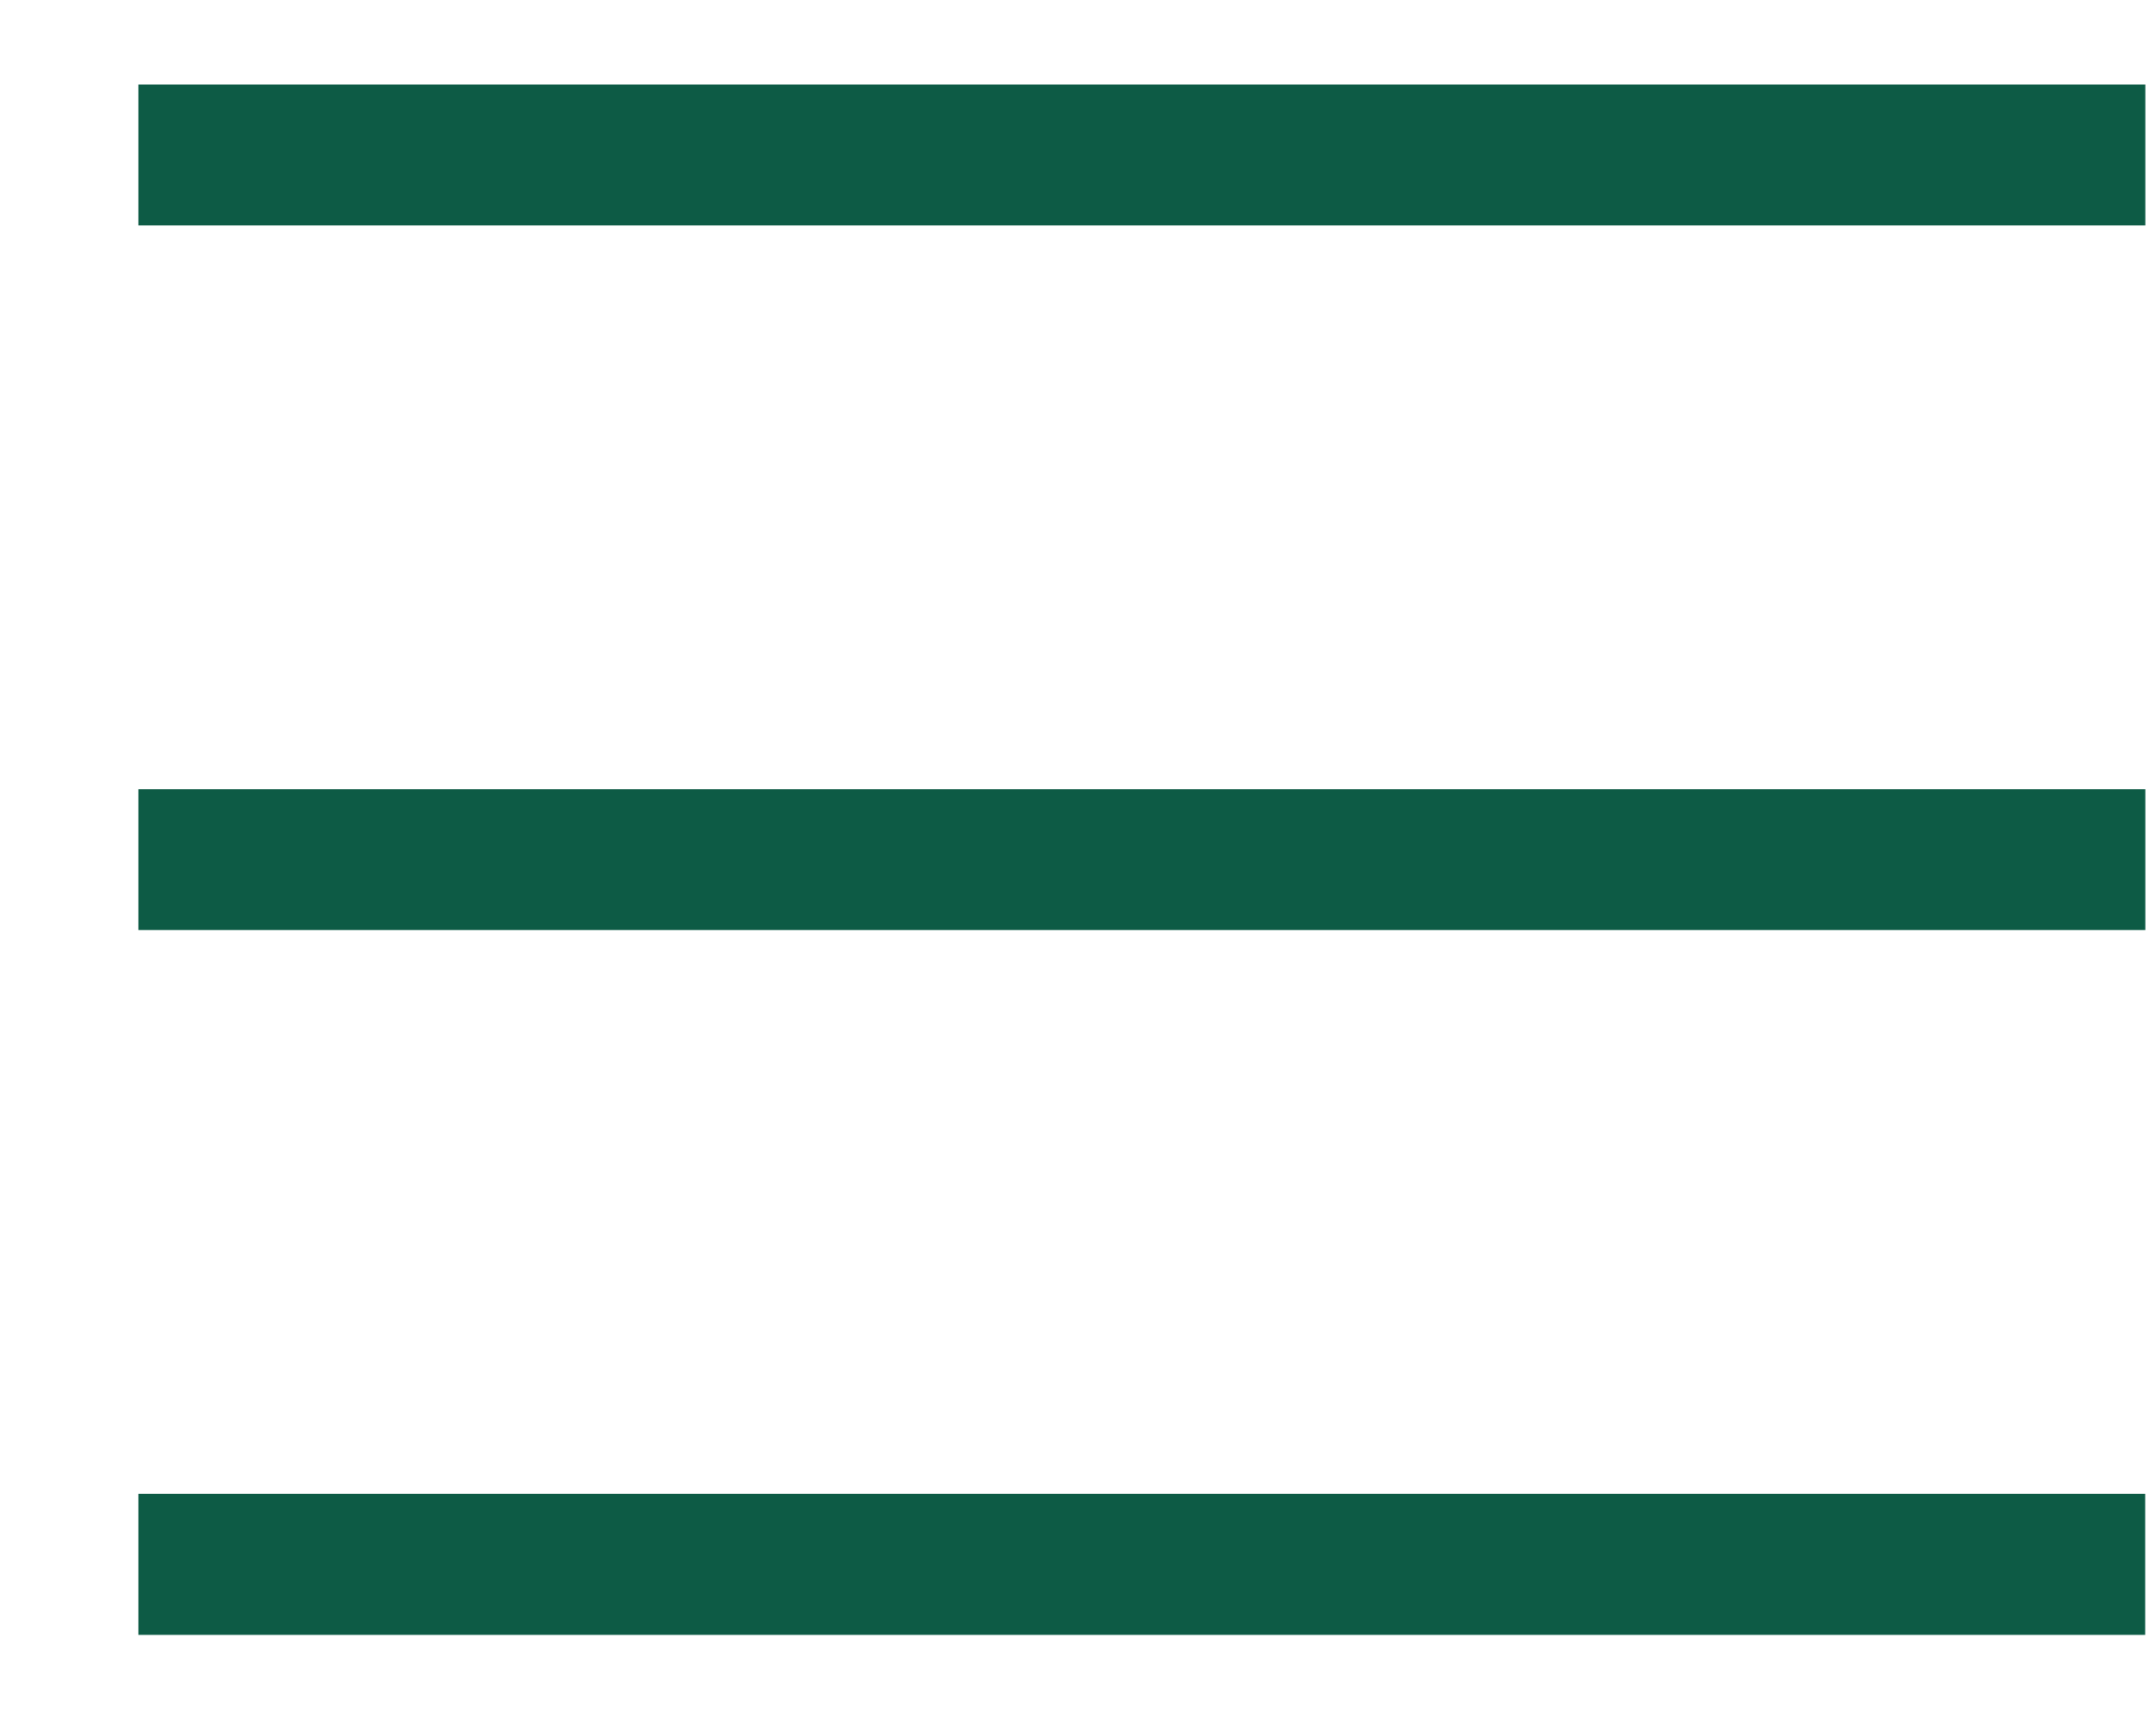 <svg width="15" height="12" viewBox="0 0 15 12" fill="none" xmlns="http://www.w3.org/2000/svg">
<path d="M0.963 10.392H14.925V11.373H0.963V10.392Z" fill="#0D5B45"/>
<rect x="0.963" y="5.49" width="13.963" height="0.98" fill="#0D5B45"/>
<rect x="0.963" y="0.588" width="13.963" height="0.98" fill="#0D5B45"/>
</svg>
